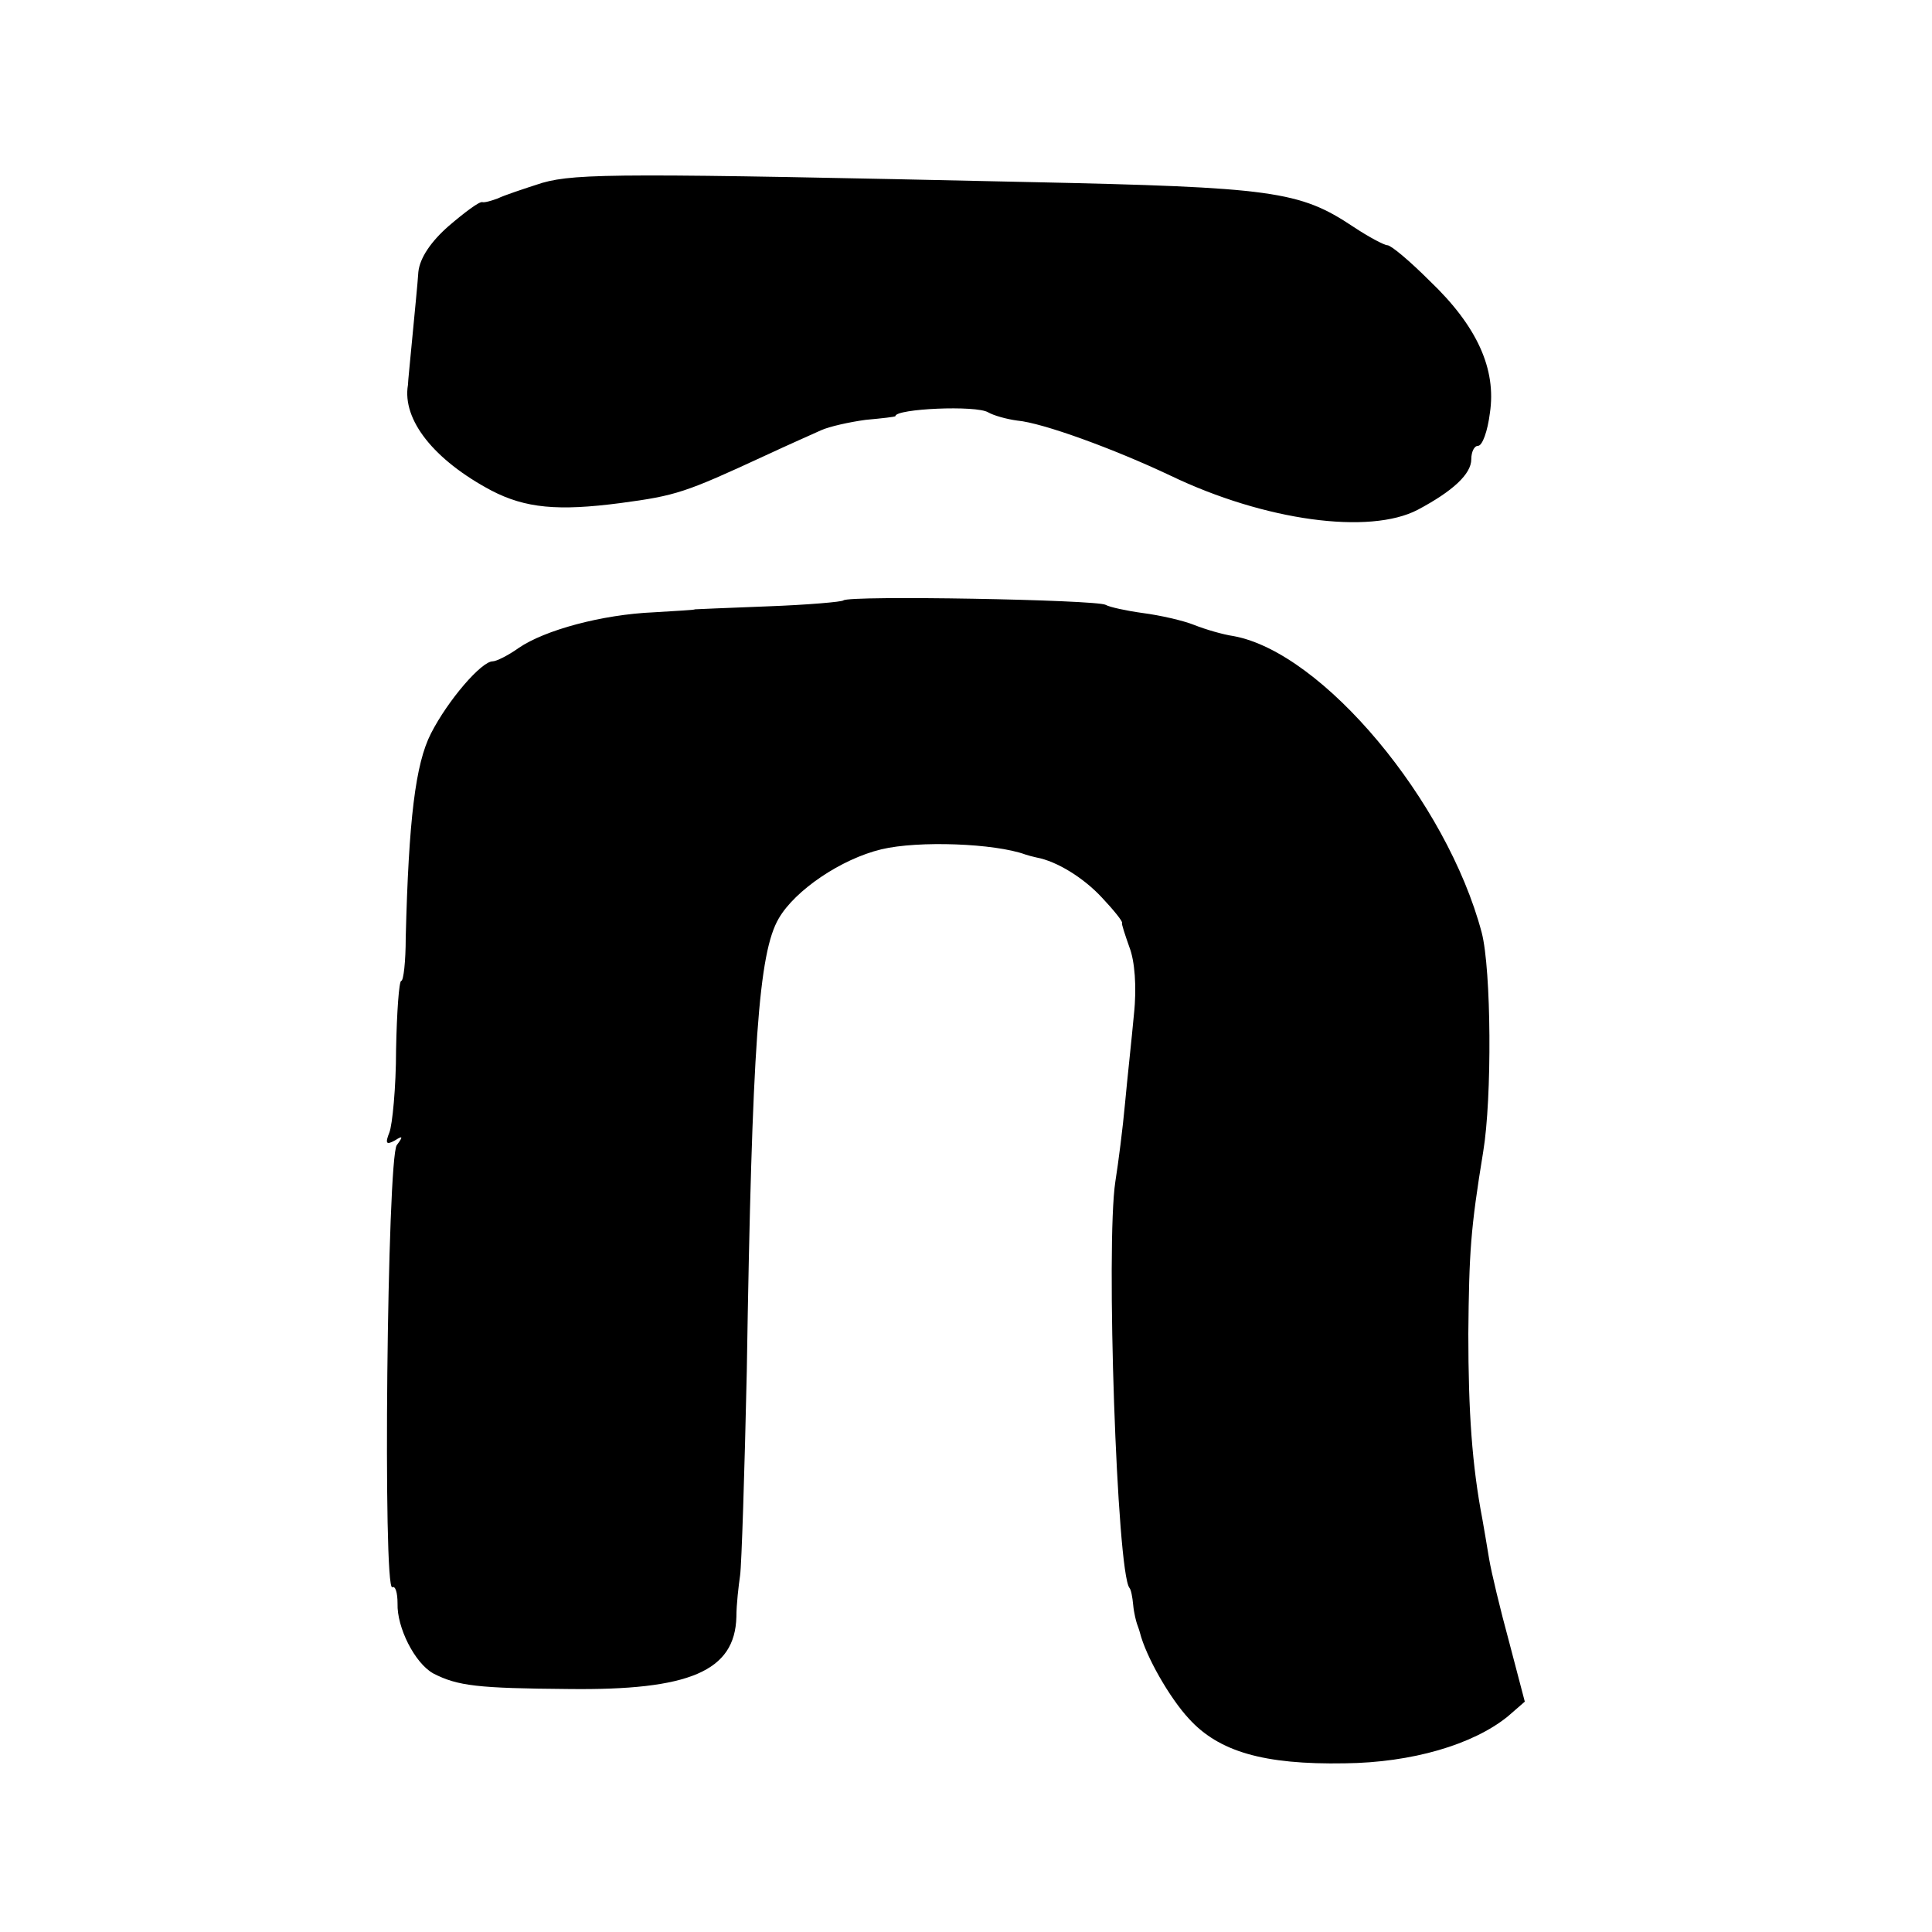 <?xml version="1.0" standalone="no"?>
<!DOCTYPE svg PUBLIC "-//W3C//DTD SVG 20010904//EN"
 "http://www.w3.org/TR/2001/REC-SVG-20010904/DTD/svg10.dtd">
<svg version="1.0" xmlns="http://www.w3.org/2000/svg"
 width="260pt" height="260pt" viewBox="0 0 260 260"
 preserveAspectRatio="xMidYMid meet">
<g transform="translate(0,260) scale(0.1,-0.1)"
fill="#000000" stroke="none">
<path d="M730 2354 c-25 -8 -52 -17 -60 -21 -8 -3 -18 -6 -21 -5 -4 1 -24 -14
-45 -32 -24 -21 -39 -43 -41 -62 -1 -16 -5 -55 -8 -87 -3 -32 -6 -61 -6 -65
-8 -47 35 -101 112 -142 46 -24 90 -28 174 -17 75 10 87 14 195 64 30 14 64
29 75 34 11 5 38 11 60 14 22 2 40 4 40 5 0 10 109 15 125 5 7 -4 24 -9 39
-11 34 -3 130 -38 206 -74 127 -61 268 -80 333 -46 47 25 72 48 72 68 0 10 4
18 9 18 6 0 13 20 16 44 9 59 -17 117 -81 178 -27 27 -52 48 -57 48 -4 0 -25
11 -46 25 -72 48 -108 53 -436 60 -543 12 -609 12 -655 -1z"/>
<path d="M1135 1792 c-2 -2 -48 -6 -102 -8 -54 -2 -98 -4 -98 -4 0 -1 -25 -2
-55 -4 -70 -3 -147 -24 -182 -48 -14 -10 -30 -18 -35 -18 -15 0 -60 -52 -83
-97 -21 -41 -30 -116 -34 -275 0 -32 -3 -58 -6 -58 -3 0 -6 -42 -7 -93 0 -50
-5 -101 -9 -111 -6 -15 -4 -17 7 -11 11 7 12 6 3 -6 -13 -17 -19 -603 -6 -595
4 2 7 -7 7 -22 -1 -32 23 -80 48 -94 33 -17 60 -20 182 -21 163 -2 224 24 226
97 0 17 3 42 5 56 2 14 6 138 9 275 7 440 16 563 43 609 22 38 84 80 138 93
50 12 153 8 194 -7 3 -1 10 -3 15 -4 27 -5 63 -27 88 -54 16 -17 28 -32 27
-34 -1 -1 4 -16 10 -33 7 -18 10 -53 6 -90 -3 -33 -9 -87 -12 -120 -3 -33 -9
-80 -13 -105 -13 -85 2 -526 19 -547 2 -2 4 -12 5 -23 1 -11 4 -22 5 -25 1 -3
3 -8 4 -12 8 -32 40 -88 66 -116 40 -44 100 -62 210 -60 90 1 172 25 219 63
l23 20 -21 80 c-12 44 -24 94 -27 112 -3 18 -7 42 -9 53 -14 73 -19 145 -19
250 1 110 3 141 20 245 12 72 11 245 -2 295 -47 177 -214 377 -334 399 -14 2
-38 9 -53 15 -15 6 -46 13 -69 16 -22 3 -45 8 -50 11 -12 7 -346 13 -353 6z"/>
</g>
</svg>
